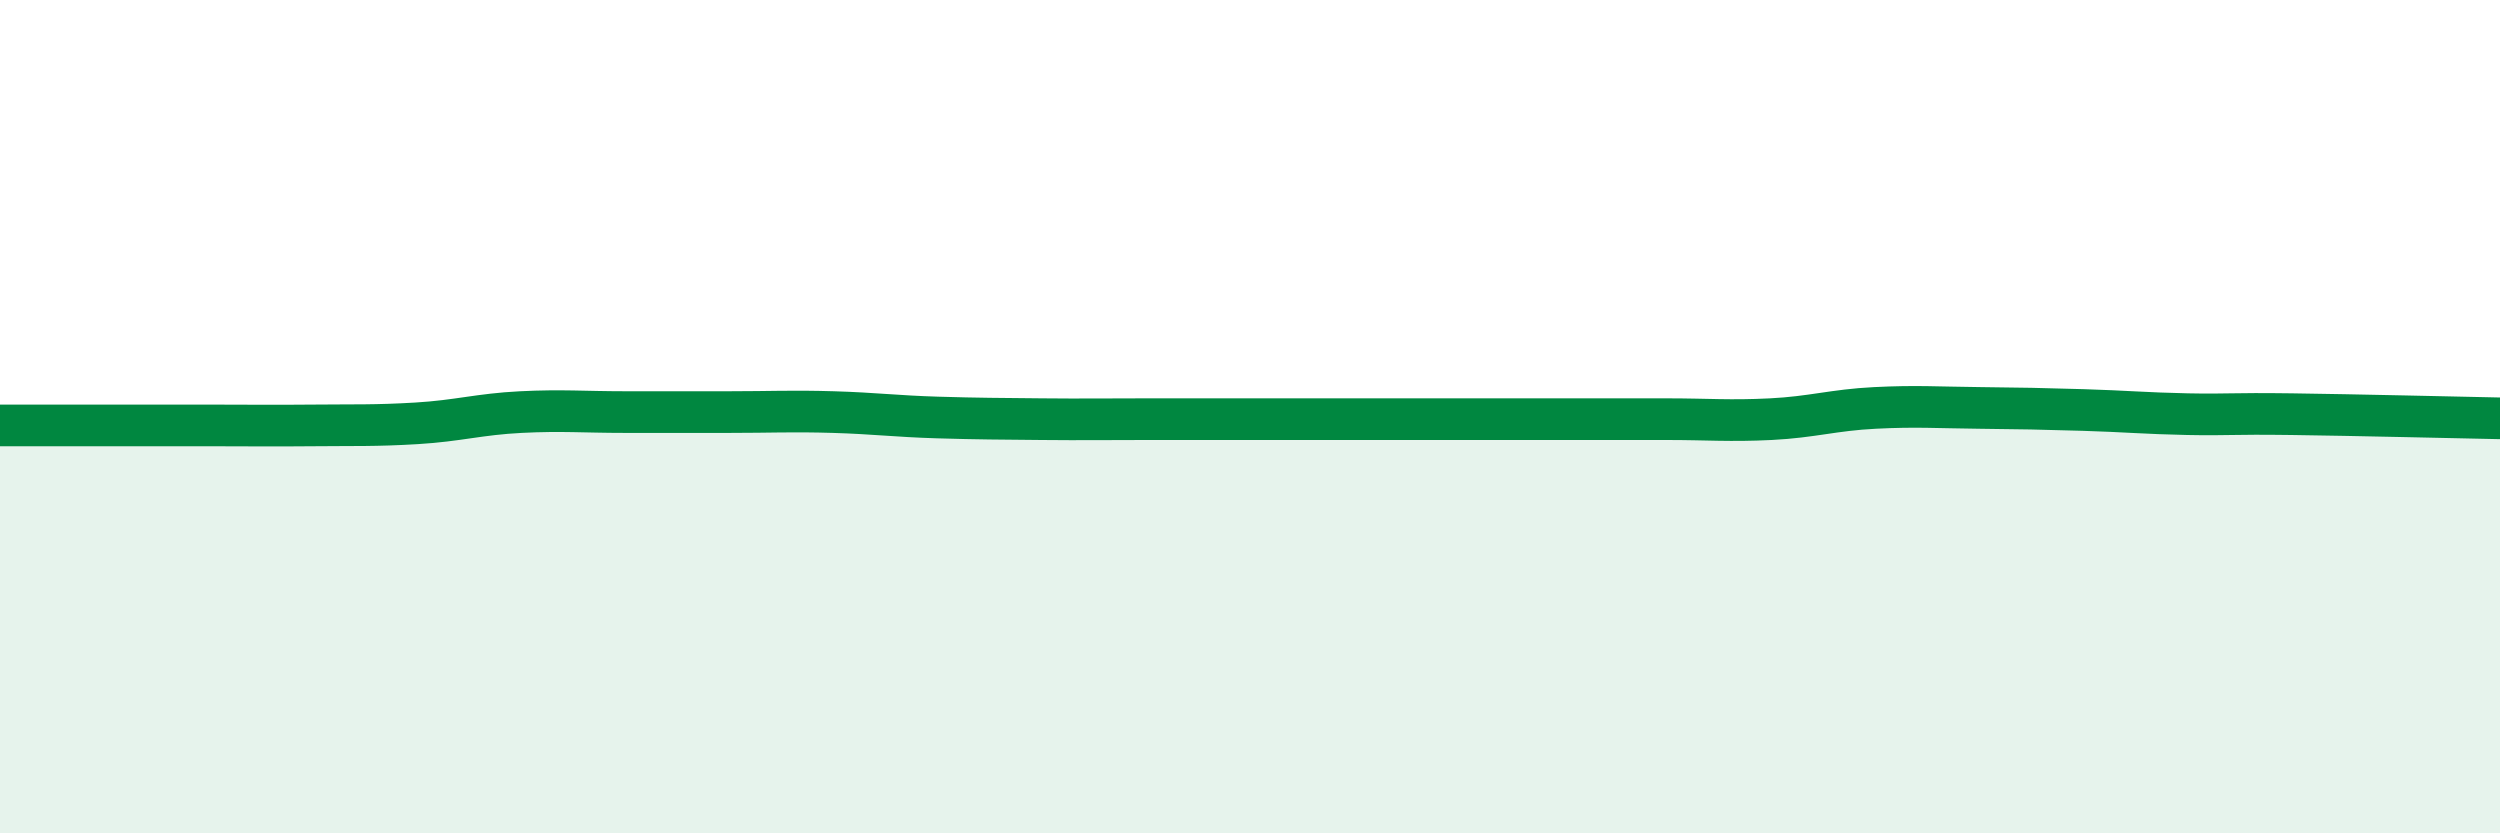 
    <svg width="60" height="20" viewBox="0 0 60 20" xmlns="http://www.w3.org/2000/svg">
      <path
        d="M 0,10.21 C 0.5,10.21 1.5,10.21 2.5,10.21 C 3.5,10.21 4,10.21 5,10.21 C 6,10.21 6.5,10.22 7.5,10.21 C 8.5,10.2 9,10.22 10,10.16 C 11,10.1 11.5,9.94 12.5,9.89 C 13.5,9.84 14,9.89 15,9.89 C 16,9.89 16.5,9.89 17.5,9.89 C 18.5,9.89 19,9.86 20,9.89 C 21,9.92 21.5,9.99 22.5,10.02 C 23.5,10.05 24,10.05 25,10.06 C 26,10.07 26.5,10.06 27.5,10.06 C 28.5,10.06 29,10.06 30,10.06 C 31,10.06 31.5,10.06 32.5,10.06 C 33.5,10.06 34,10.06 35,10.06 C 36,10.06 36.5,10.06 37.5,10.06 C 38.5,10.06 39,10.06 40,10.06 C 41,10.06 41.5,10.11 42.5,10.06 C 43.5,10.01 44,9.84 45,9.79 C 46,9.74 46.5,9.78 47.5,9.79 C 48.5,9.8 49,9.81 50,9.84 C 51,9.87 51.5,9.92 52.5,9.94 C 53.5,9.96 53.5,9.92 55,9.94 C 56.5,9.96 59,10.02 60,10.04L60 20L0 20Z"
        fill="#008740"
        opacity="0.1"
        stroke-linecap="round"
        stroke-linejoin="round"
      />
      <path
        d="M 0,10.21 C 0.5,10.21 1.5,10.21 2.5,10.21 C 3.5,10.21 4,10.21 5,10.21 C 6,10.21 6.5,10.22 7.5,10.21 C 8.5,10.2 9,10.22 10,10.16 C 11,10.1 11.5,9.94 12.5,9.89 C 13.5,9.84 14,9.89 15,9.89 C 16,9.89 16.5,9.89 17.5,9.89 C 18.5,9.89 19,9.86 20,9.89 C 21,9.92 21.5,9.99 22.5,10.02 C 23.5,10.05 24,10.05 25,10.06 C 26,10.07 26.5,10.06 27.5,10.06 C 28.5,10.06 29,10.06 30,10.06 C 31,10.06 31.5,10.06 32.5,10.06 C 33.5,10.06 34,10.06 35,10.06 C 36,10.06 36.5,10.06 37.5,10.06 C 38.5,10.06 39,10.06 40,10.06 C 41,10.06 41.5,10.11 42.5,10.06 C 43.5,10.01 44,9.84 45,9.79 C 46,9.74 46.5,9.78 47.5,9.79 C 48.5,9.8 49,9.81 50,9.84 C 51,9.87 51.5,9.92 52.5,9.94 C 53.5,9.96 53.5,9.92 55,9.94 C 56.5,9.96 59,10.02 60,10.04"
        stroke="#008740"
        stroke-width="1"
        fill="none"
        stroke-linecap="round"
        stroke-linejoin="round"
      />
    </svg>
  